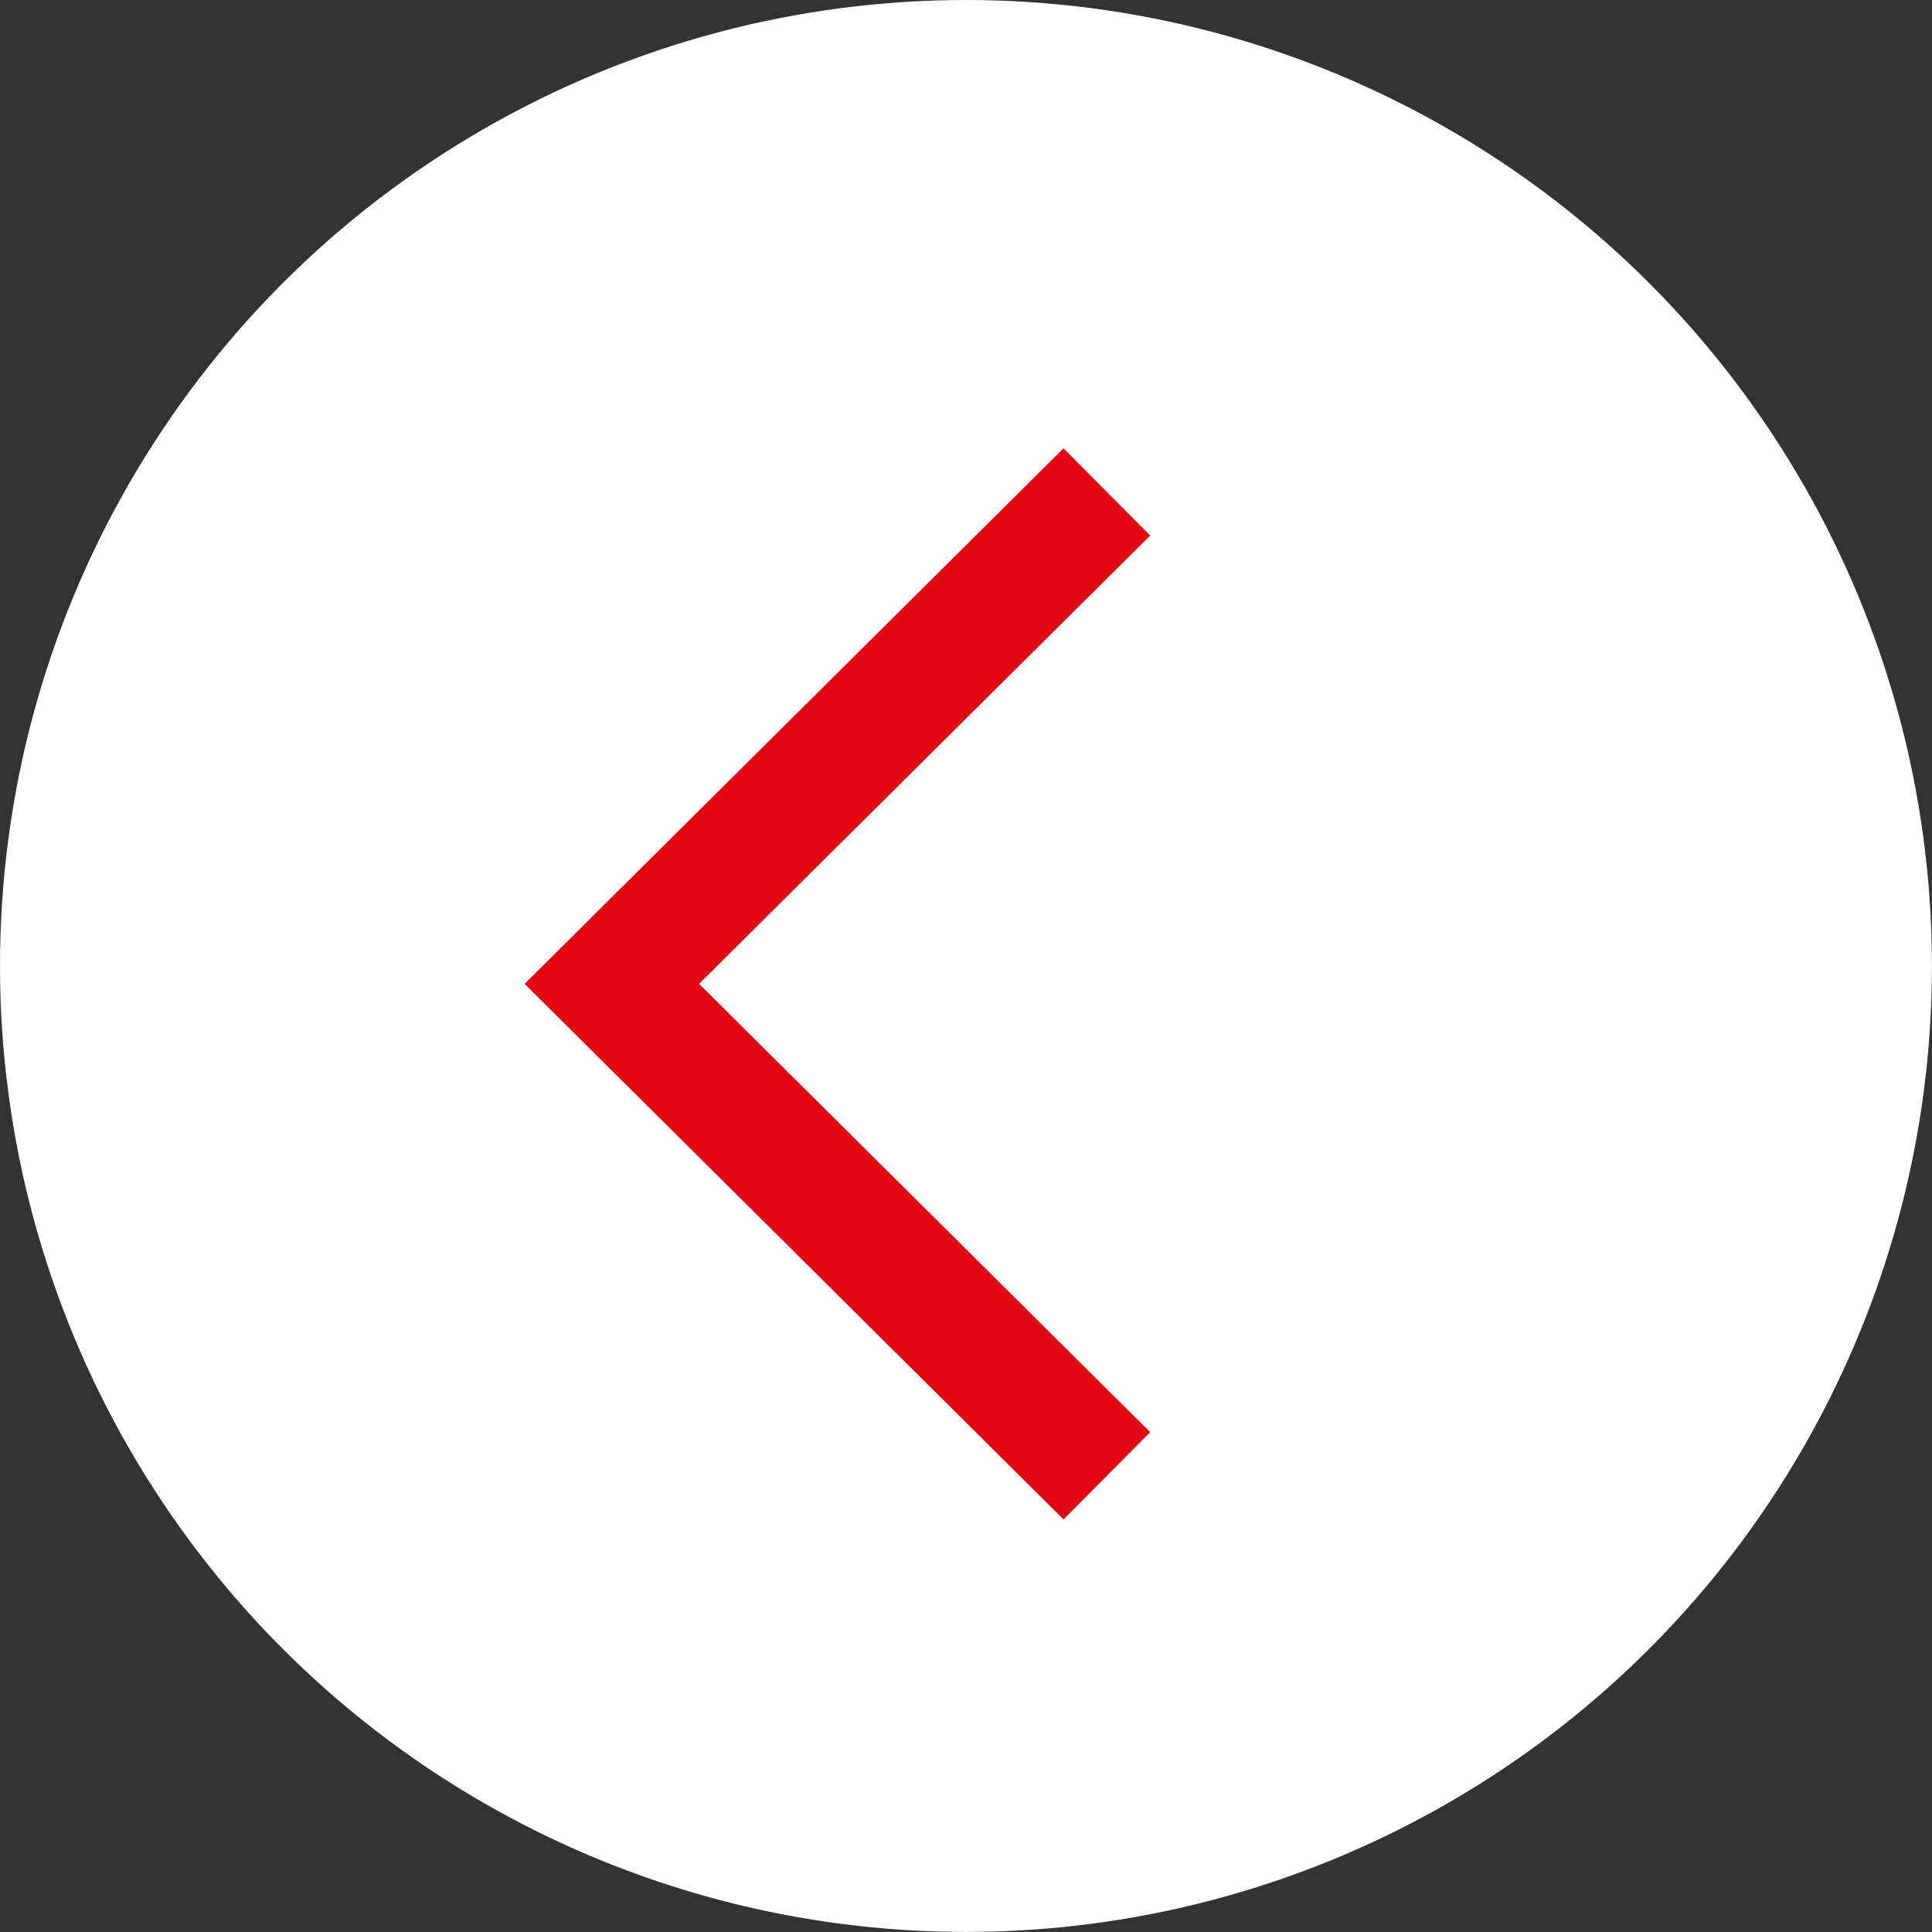 <svg xmlns="http://www.w3.org/2000/svg" width="31.419" height="31.419" viewBox="0 0 31.419 31.419">
  <rect x="0" y="0" width="31.419" height="31.419" fill="#333333" stroke="none"/>
  <circle cx="15.709" cy="15.709" r="15.709" fill="white"/>
  <g id="arrow-light" transform="translate(18 8)">
    <path id="Path" d="M0,16-8.05,8,0,0" fill="none" stroke="#E20613" stroke-miterlimit="10" stroke-width="2"/>
  </g>
</svg>
